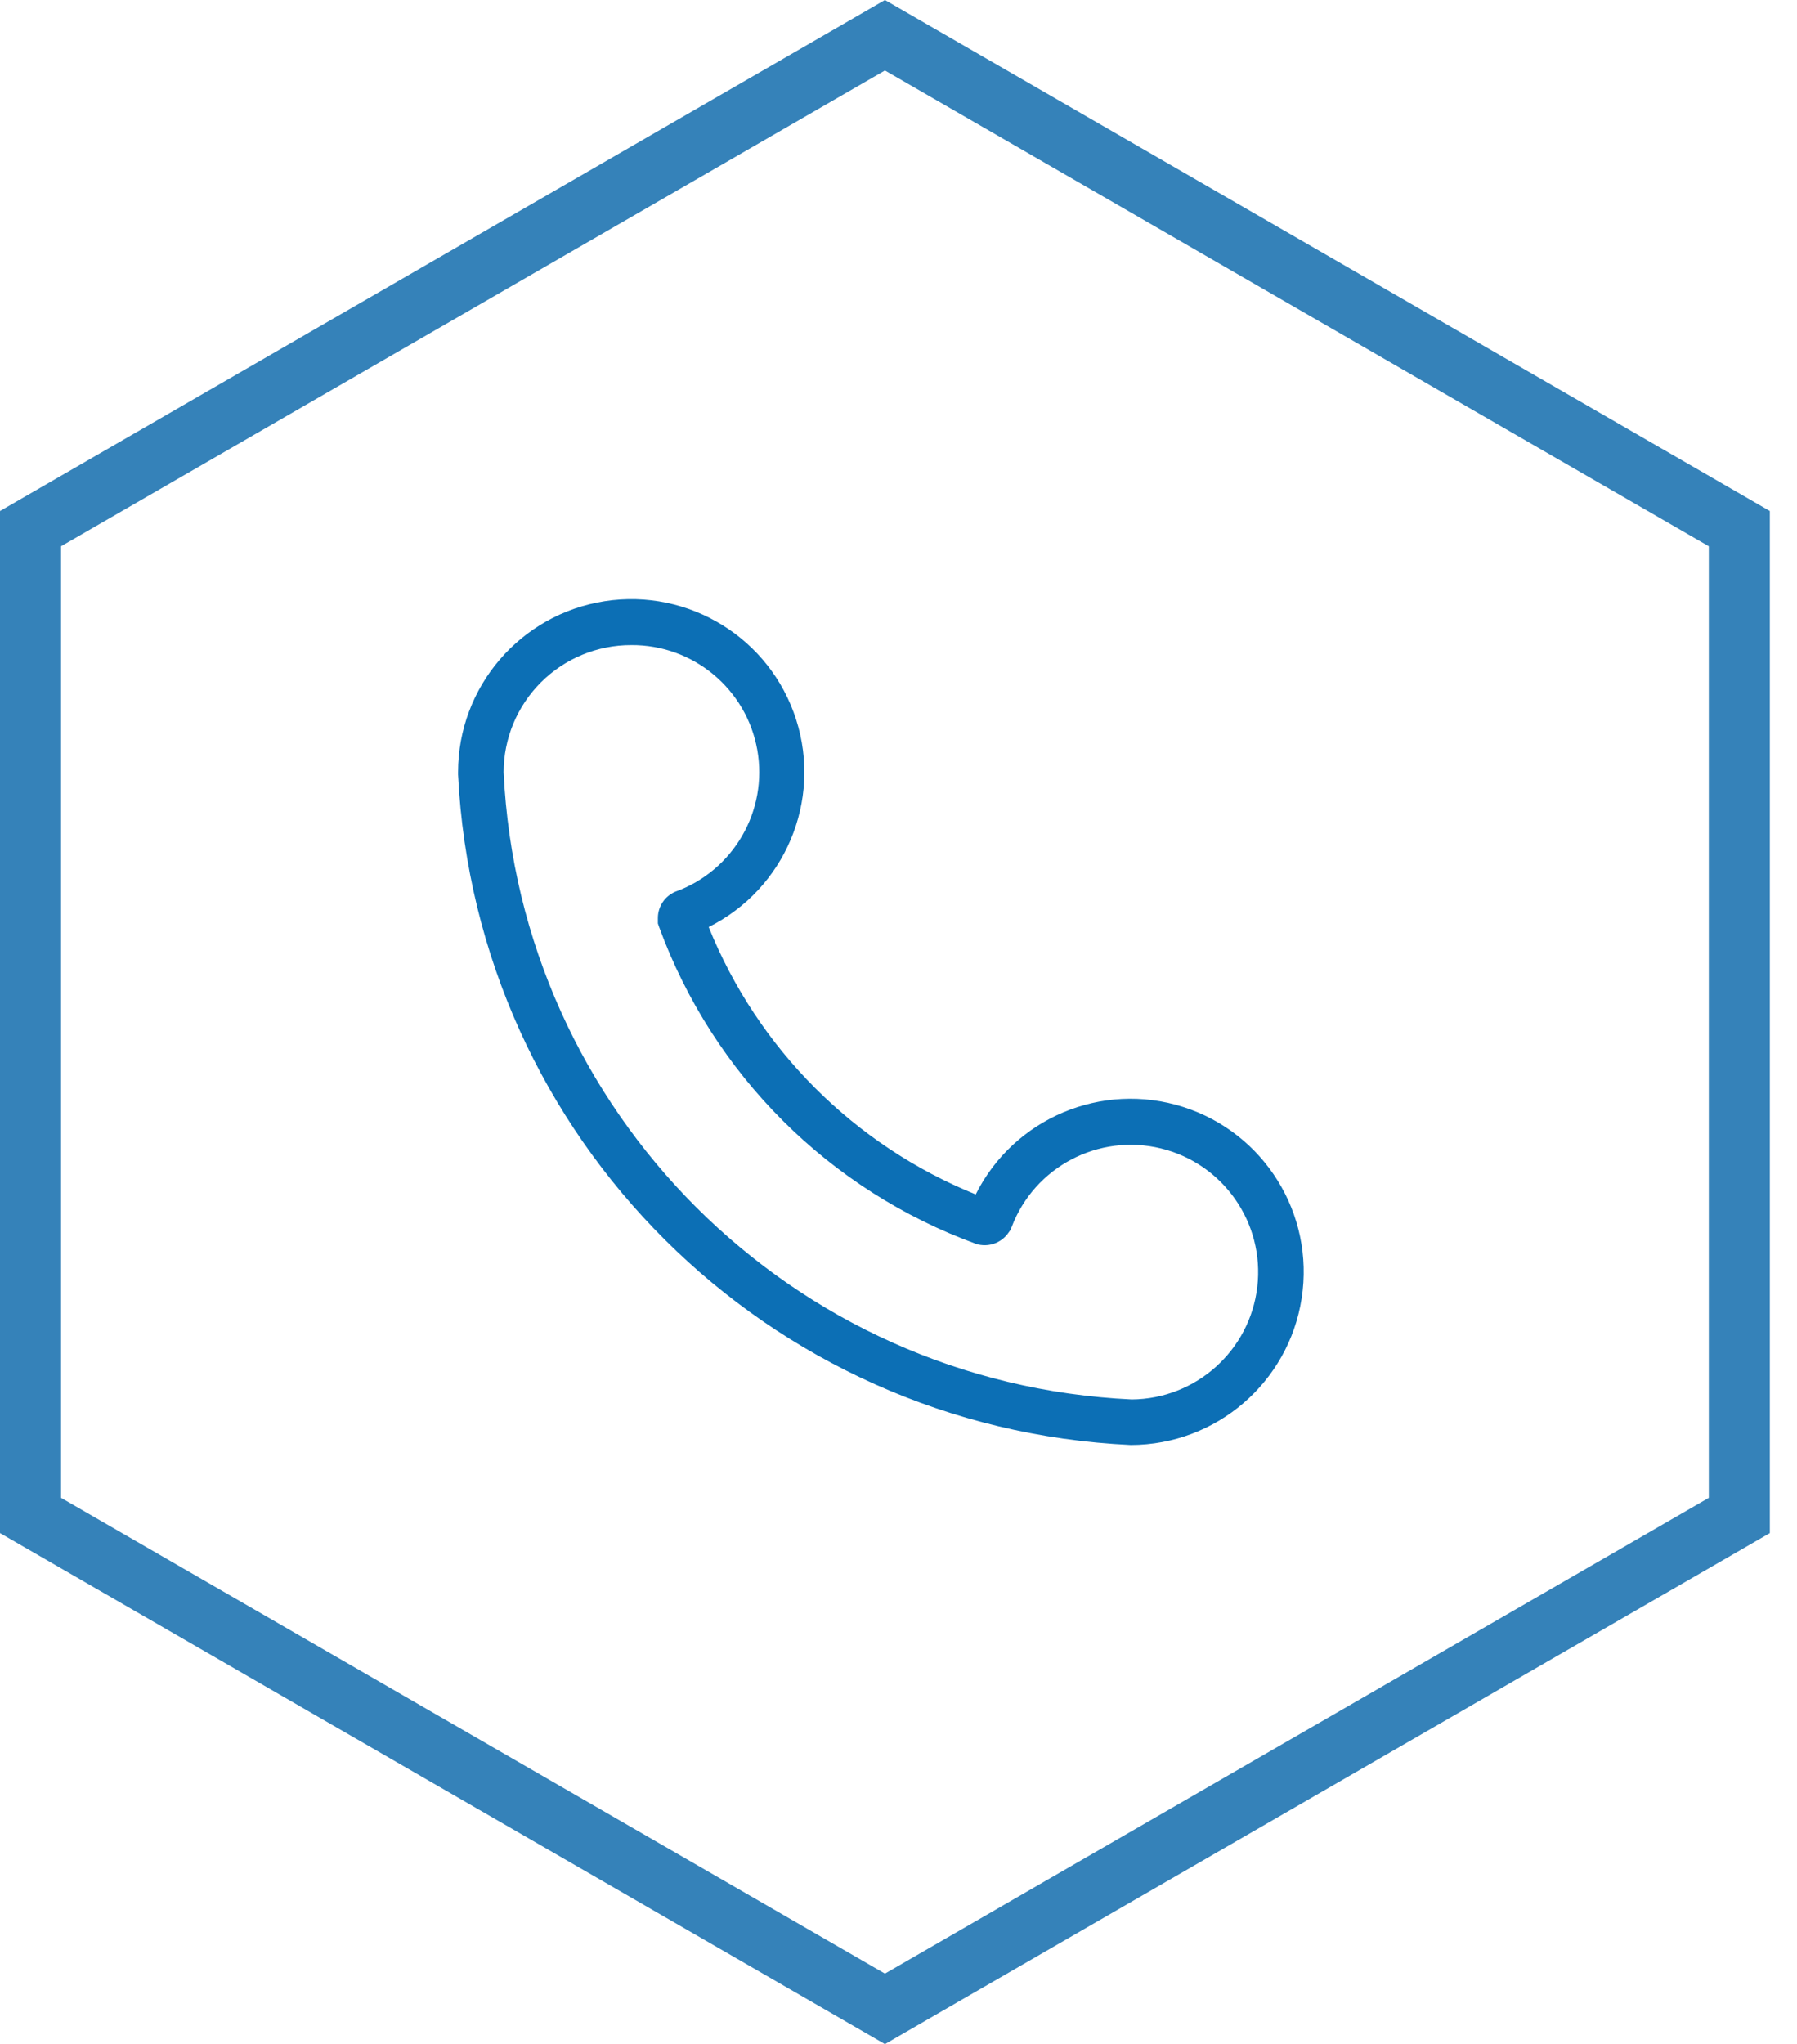 <?xml version="1.0" encoding="UTF-8"?>
<svg width="51px" height="58px" viewBox="0 0 51 58" version="1.1" xmlns="http://www.w3.org/2000/svg" xmlns:xlink="http://www.w3.org/1999/xlink">
    <title>1-2外呼实时分析</title>
    <g id="页面-1" stroke="none" stroke-width="1" fill="none" fill-rule="evenodd">
        <g id="1-2外呼实时分析">
            <path d="M25.115,0 L50.229,14.5 L50.229,43.5 L25.115,58 L1.02140518e-14,43.5 L7.10542736e-15,14.5 L25.115,0 Z M25.115,2 L1.732,15.5 L1.732,42.5 L25.115,56 L48.497,42.5 L48.497,15.5 L25.115,2 Z" id="形状结合" fill="#3582B9"></path>
            <g id="编组" transform="translate(13, 17)" fill="#0C6FB5" fill-rule="nonzero">
                <path d="M19.094,24 C8.777,23.523 0.512,15.29 0,4.981 L0,4.91 C0.001,2.49 1.766,0.431 4.159,0.059 C6.551,-0.313 8.859,1.112 9.595,3.418 C10.332,5.723 9.278,8.222 7.113,9.304 C8.505,12.756 11.24,15.494 14.691,16.891 C15.774,14.727 18.272,13.674 20.578,14.409 C22.885,15.144 24.312,17.448 23.942,19.839 C23.572,22.23 21.515,23.996 19.094,24 L19.094,24 Z M4.914,1.304 C3.955,1.302 3.035,1.681 2.356,2.357 C1.677,3.034 1.295,3.952 1.293,4.91 C1.75,14.551 9.473,22.261 19.12,22.708 C20.944,22.694 22.472,21.323 22.683,19.512 C22.893,17.701 21.72,16.017 19.947,15.585 C18.175,15.154 16.358,16.11 15.712,17.815 L15.673,17.906 L15.583,18.029 C15.375,18.285 15.034,18.392 14.716,18.3 C10.535,16.777 7.239,13.488 5.709,9.311 L5.671,9.201 L5.671,9.046 C5.672,8.723 5.865,8.431 6.162,8.303 C7.816,7.708 8.8,6.007 8.492,4.277 C8.183,2.547 6.672,1.291 4.914,1.304 Z" id="形状"></path>
            </g>
        </g>
    </g>
</svg>